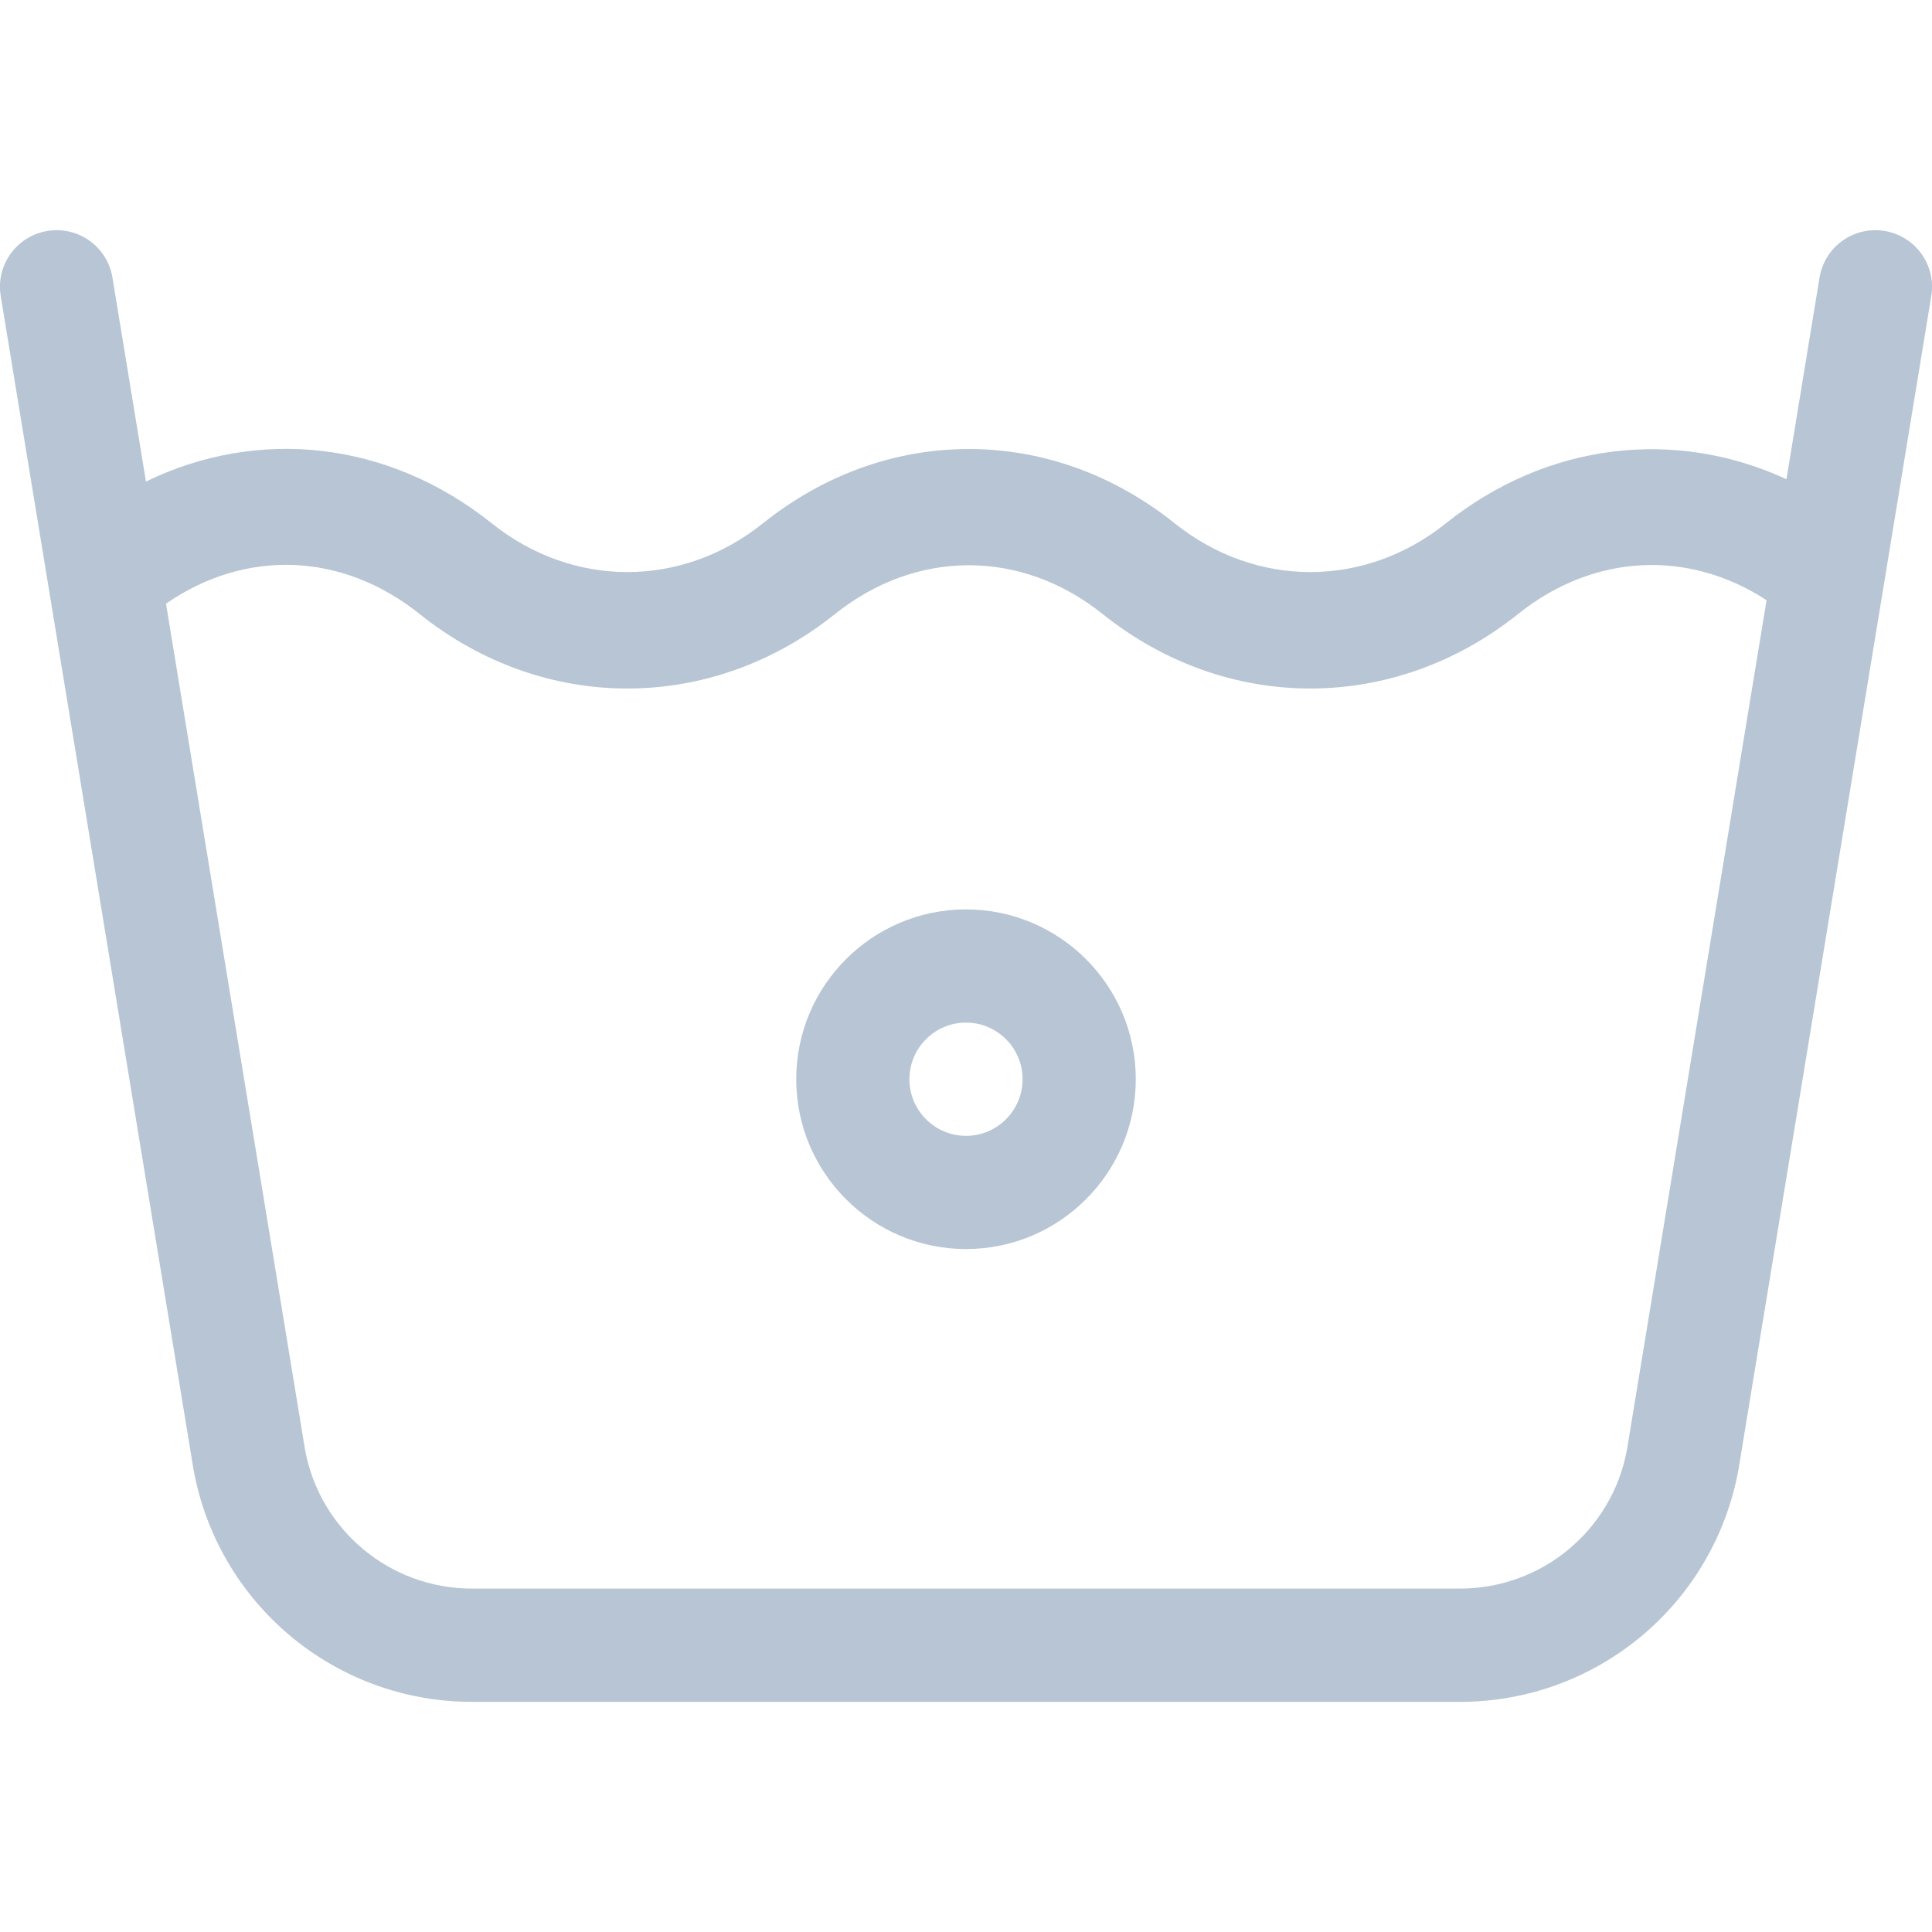 <svg width="24" height="24" viewBox="0 0 24 24" fill="none" xmlns="http://www.w3.org/2000/svg">
<g clip-path="url(#clip0_2317_7209)">
<path d="M23.411 2.869C23.027 2.806 22.666 3.065 22.603 3.449L22.192 5.953C20.813 5.315 19.22 5.495 17.96 6.502C16.954 7.308 15.601 7.308 14.594 6.502C13.838 5.898 12.954 5.578 12.035 5.578C11.117 5.578 10.232 5.898 9.476 6.502C8.469 7.308 7.117 7.308 6.11 6.502C4.823 5.473 3.206 5.305 1.813 5.982L1.397 3.449C1.334 3.065 0.973 2.806 0.589 2.869C0.206 2.932 -0.054 3.293 0.009 3.677C0.023 3.76 2.333 17.82 2.402 18.242C2.403 18.246 2.403 18.25 2.404 18.254C2.708 19.927 4.163 21.141 5.863 21.141H18.137C19.837 21.141 21.292 19.927 21.596 18.254C21.597 18.25 21.597 18.246 21.598 18.242C21.629 18.053 23.932 4.035 23.991 3.677C24.054 3.293 23.794 2.932 23.411 2.869ZM20.211 18.008C20.027 19.009 19.155 19.734 18.137 19.734H5.863C4.845 19.734 3.973 19.009 3.789 18.008L2.062 7.499C3.046 6.818 4.248 6.856 5.211 7.626C6.755 8.862 8.831 8.862 10.375 7.626C11.384 6.82 12.687 6.82 13.695 7.626C15.242 8.864 17.317 8.86 18.86 7.626C19.797 6.876 20.974 6.822 21.945 7.456L20.211 18.008Z" fill="#B7C5D4"/>
<path d="M12 11.297C10.837 11.297 9.891 12.243 9.891 13.406C9.891 14.569 10.837 15.516 12 15.516C13.163 15.516 14.109 14.569 14.109 13.406C14.109 12.243 13.163 11.297 12 11.297ZM12 14.11C11.612 14.11 11.297 13.794 11.297 13.406C11.297 13.019 11.612 12.703 12 12.703C12.388 12.703 12.703 13.019 12.703 13.406C12.703 13.794 12.388 14.11 12 14.11Z" fill="#B7C5D4"/>
</g>
<defs>
<clipPath id="clip0_2317_7209">
<rect width="24" height="24" fill="white"/>
</clipPath>
</defs>
</svg>
